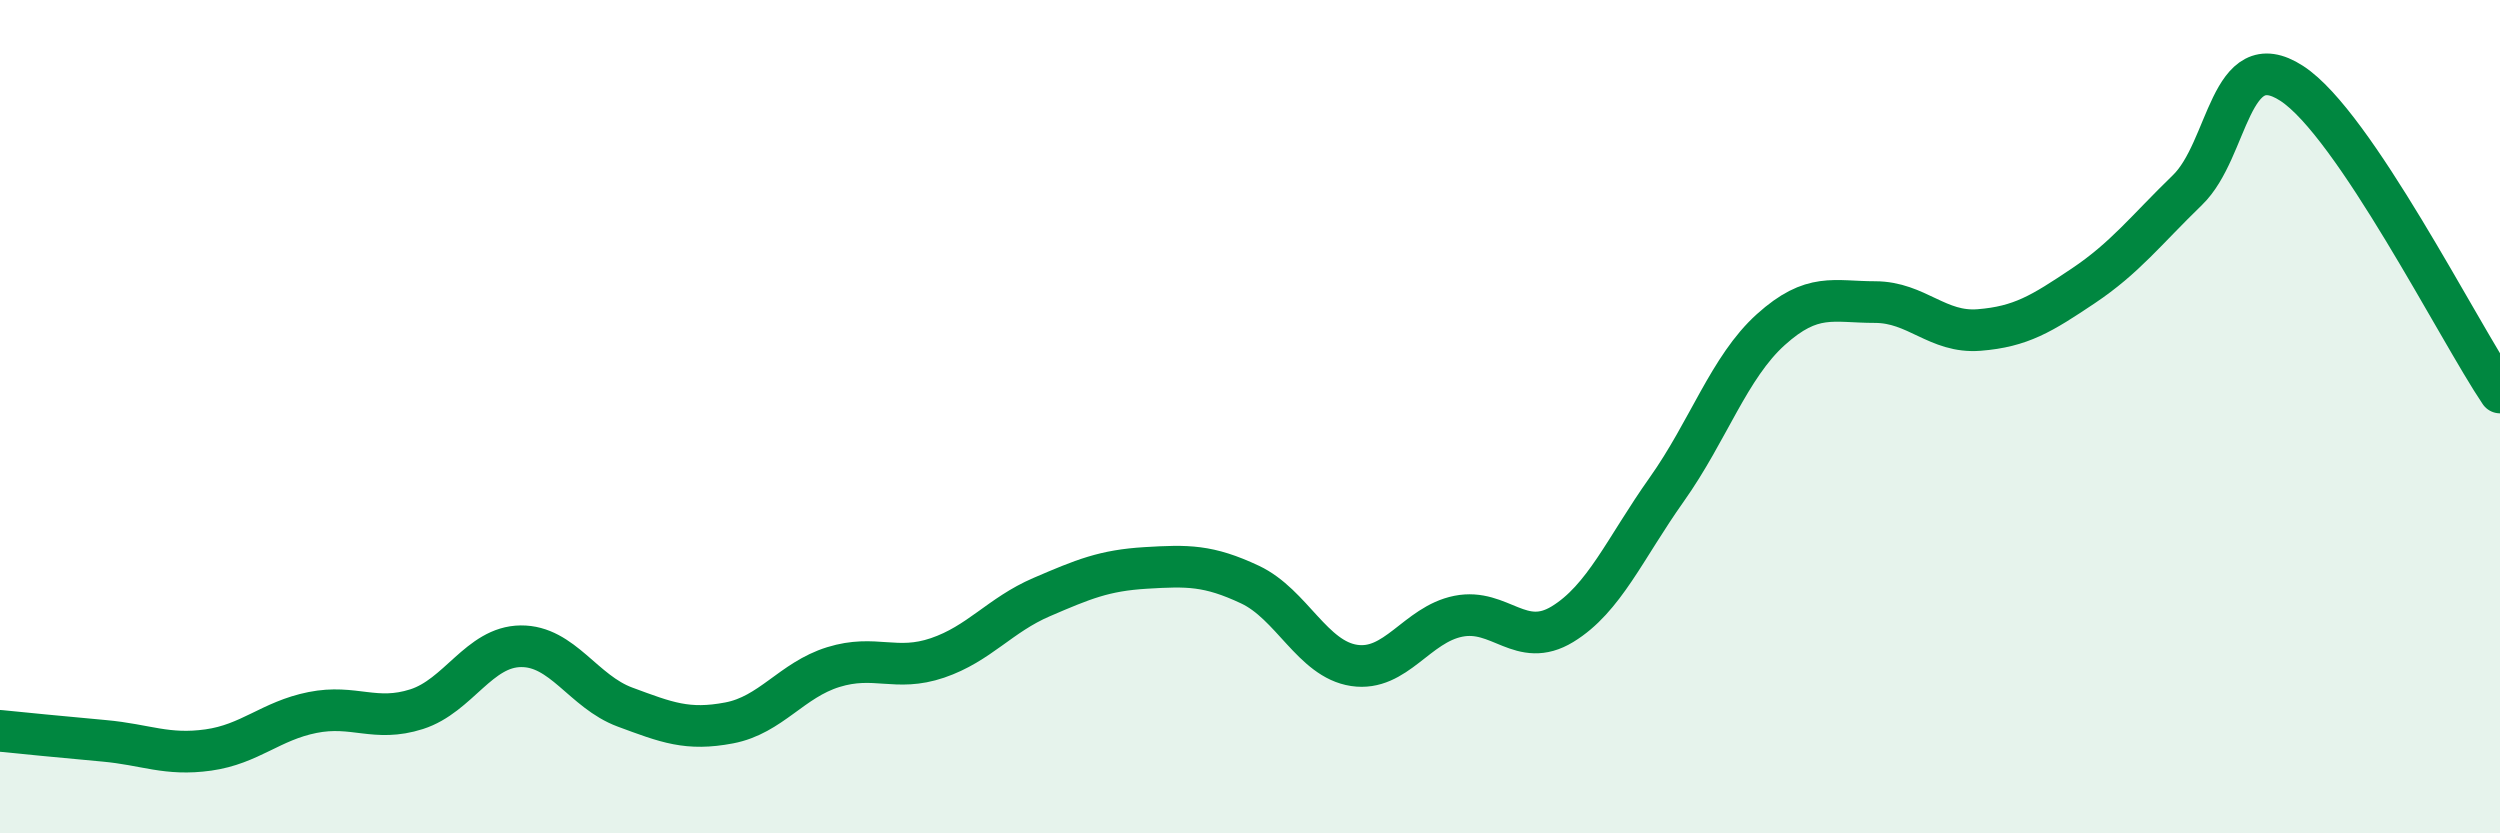 
    <svg width="60" height="20" viewBox="0 0 60 20" xmlns="http://www.w3.org/2000/svg">
      <path
        d="M 0,17.54 C 0.5,17.59 1.5,17.69 2.5,17.78 C 3.5,17.87 4,18.14 5,18 C 6,17.86 6.5,17.3 7.5,17.1 C 8.5,16.9 9,17.34 10,17.02 C 11,16.7 11.5,15.52 12.5,15.51 C 13.5,15.5 14,16.6 15,16.97 C 16,17.34 16.5,17.54 17.5,17.35 C 18.5,17.16 19,16.32 20,16.01 C 21,15.7 21.5,16.13 22.5,15.79 C 23.5,15.45 24,14.76 25,14.33 C 26,13.9 26.5,13.69 27.5,13.63 C 28.5,13.57 29,13.56 30,14.03 C 31,14.5 31.5,15.82 32.5,15.97 C 33.5,16.12 34,14.99 35,14.79 C 36,14.59 36.5,15.59 37.5,14.98 C 38.5,14.37 39,13.16 40,11.75 C 41,10.34 41.5,8.81 42.5,7.91 C 43.5,7.01 44,7.25 45,7.25 C 46,7.25 46.5,8 47.5,7.92 C 48.5,7.84 49,7.53 50,6.86 C 51,6.19 51.5,5.53 52.5,4.56 C 53.5,3.59 53.5,1.03 55,2 C 56.5,2.97 59,7.94 60,9.42L60 20L0 20Z"
        fill="#008740"
        opacity="0.1"
        stroke-linecap="round"
        stroke-linejoin="round"
      />
      <path
        d="M 0,17.54 C 0.5,17.59 1.5,17.69 2.5,17.78 C 3.5,17.87 4,18.14 5,18 C 6,17.86 6.5,17.3 7.5,17.1 C 8.5,16.9 9,17.34 10,17.02 C 11,16.7 11.5,15.52 12.5,15.51 C 13.5,15.5 14,16.6 15,16.97 C 16,17.34 16.5,17.54 17.5,17.35 C 18.5,17.16 19,16.32 20,16.01 C 21,15.7 21.5,16.13 22.5,15.79 C 23.5,15.45 24,14.76 25,14.33 C 26,13.9 26.5,13.69 27.5,13.63 C 28.5,13.57 29,13.56 30,14.03 C 31,14.5 31.5,15.82 32.5,15.97 C 33.5,16.12 34,14.99 35,14.79 C 36,14.59 36.5,15.59 37.5,14.98 C 38.5,14.37 39,13.16 40,11.75 C 41,10.34 41.5,8.81 42.5,7.91 C 43.5,7.01 44,7.25 45,7.25 C 46,7.25 46.5,8 47.5,7.92 C 48.5,7.84 49,7.53 50,6.86 C 51,6.19 51.5,5.53 52.5,4.56 C 53.5,3.59 53.5,1.03 55,2 C 56.5,2.97 59,7.94 60,9.42"
        stroke="#008740"
        stroke-width="1"
        fill="none"
        stroke-linecap="round"
        stroke-linejoin="round"
      />
    </svg>
  